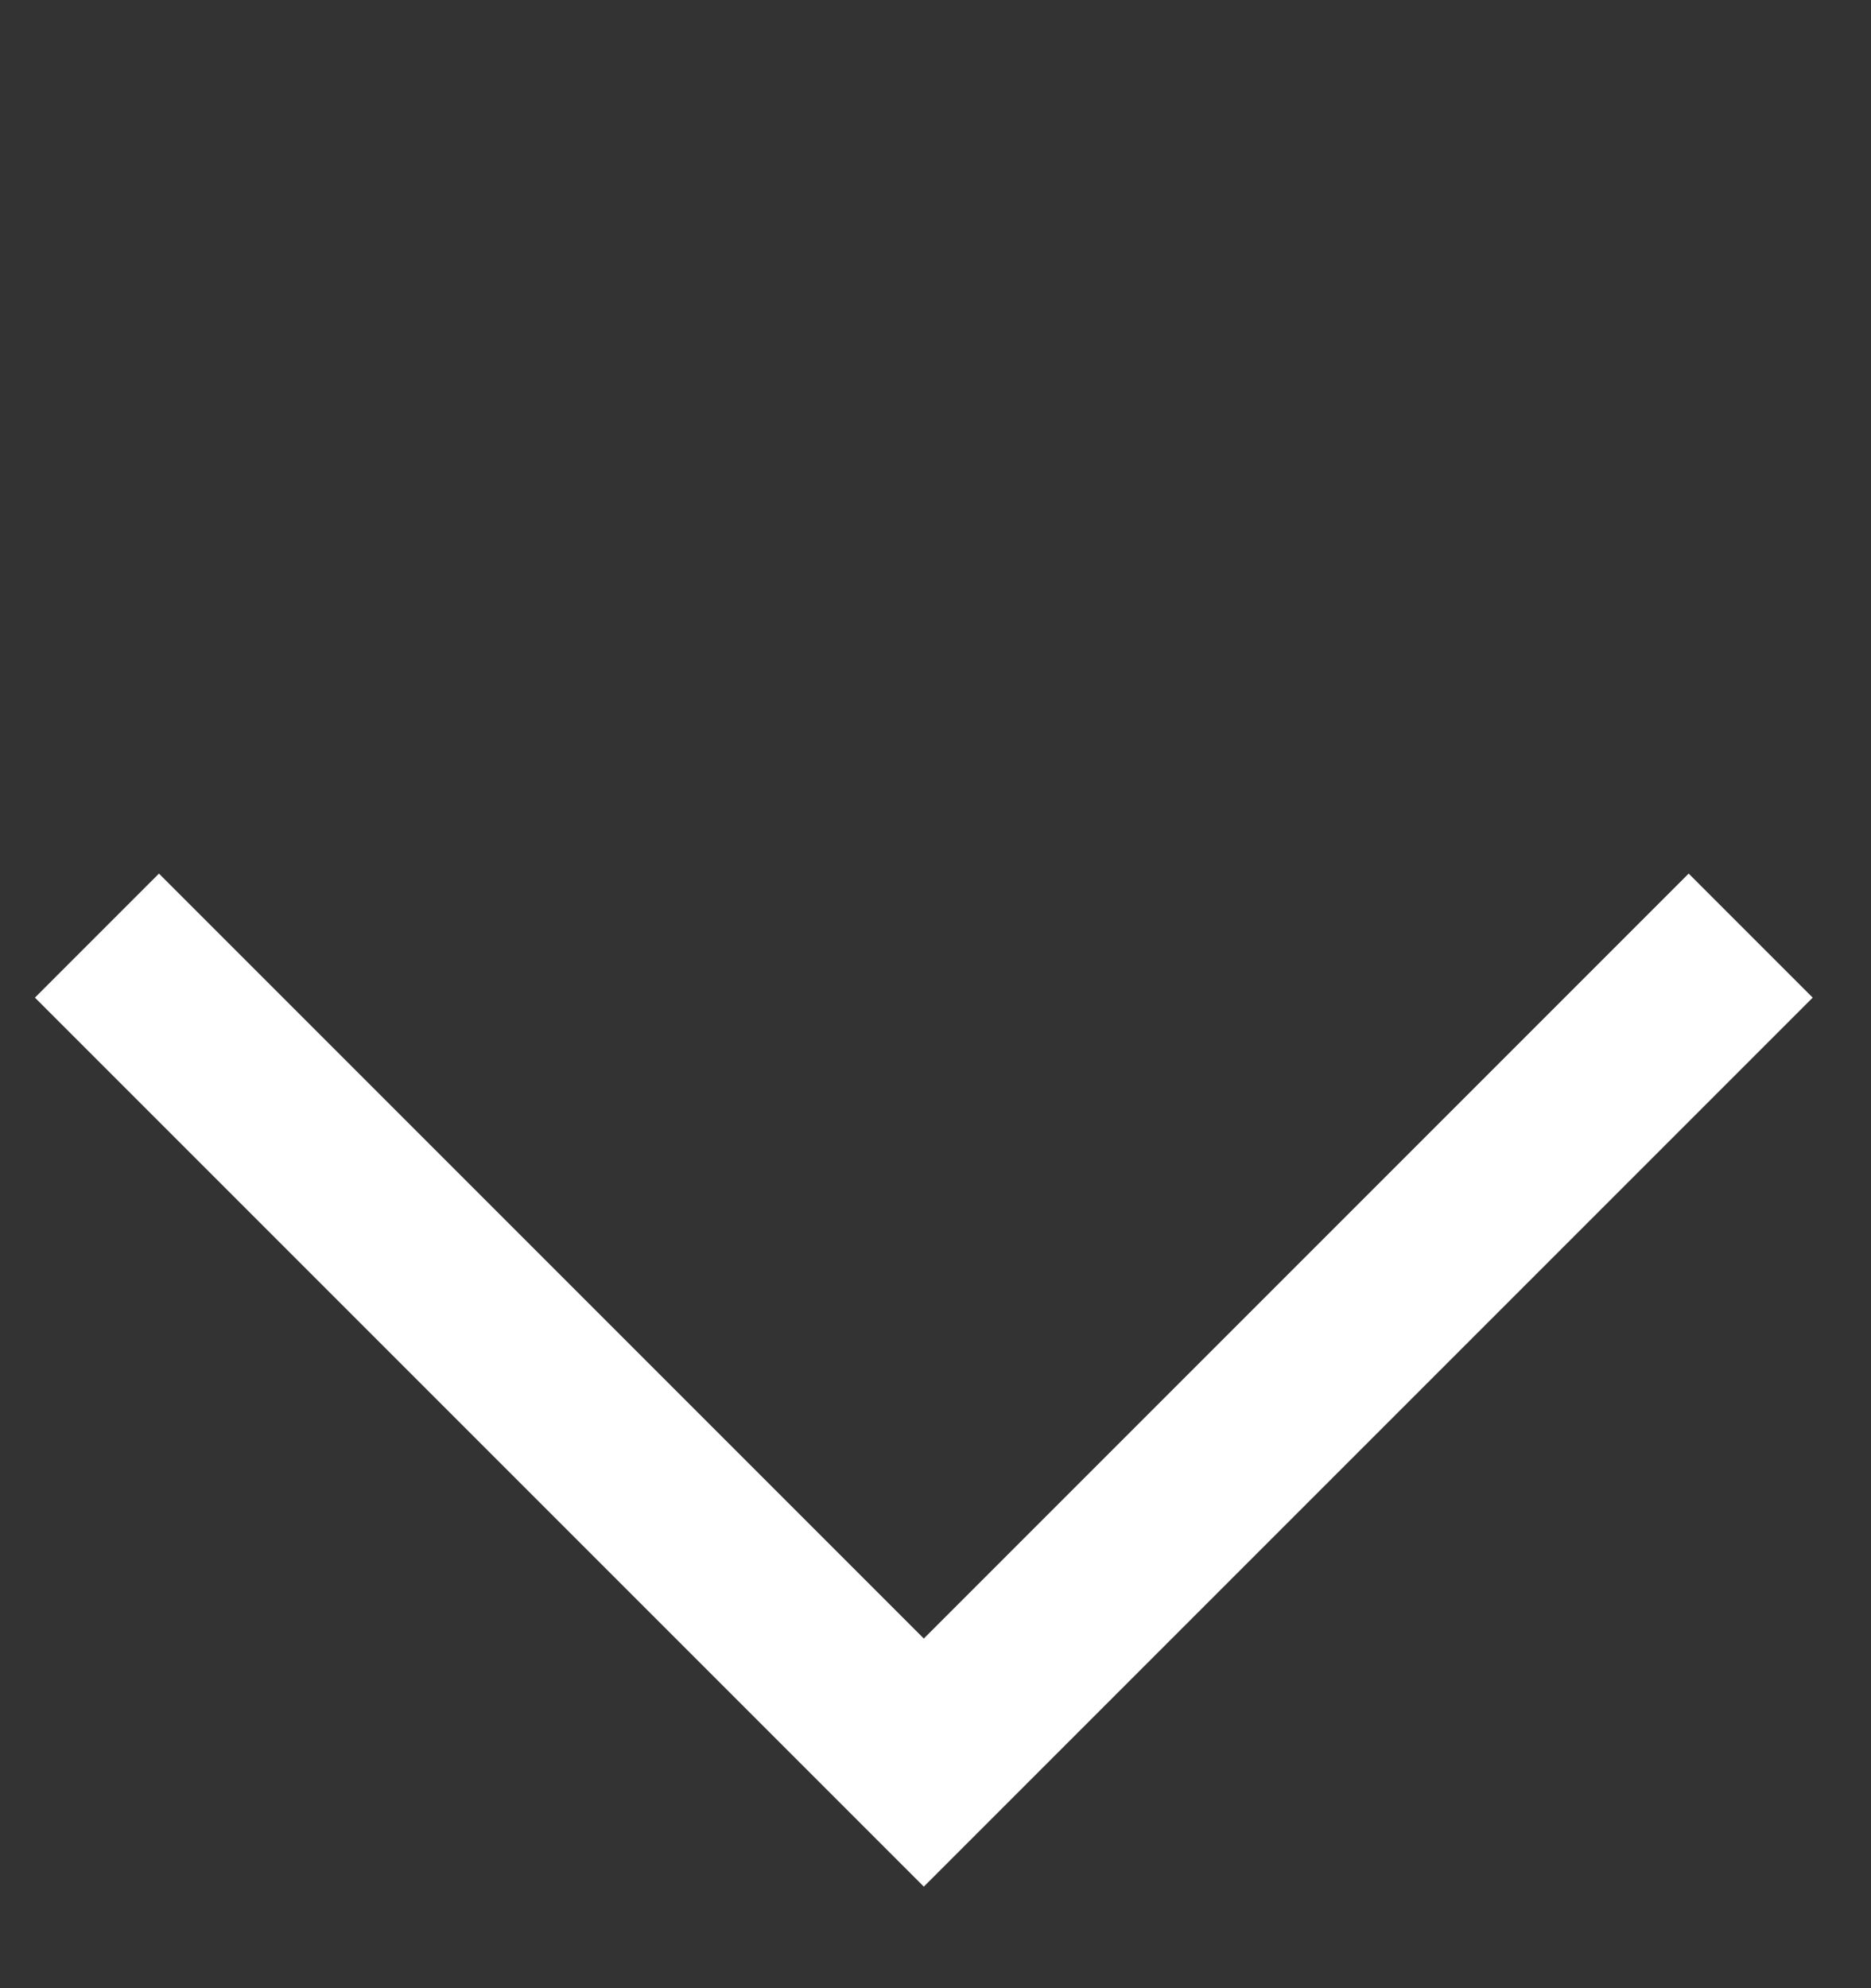 <svg width="16" height="17" viewBox="0 0 16 17" fill="none" xmlns="http://www.w3.org/2000/svg">
  <rect x="0" y="0" width="16" height="17" fill="#333333" stroke="none"/>
  <path d="M14.971 8L7.9 15.071L0.829 8" stroke="white" stroke-width="1.5" />
</svg>
